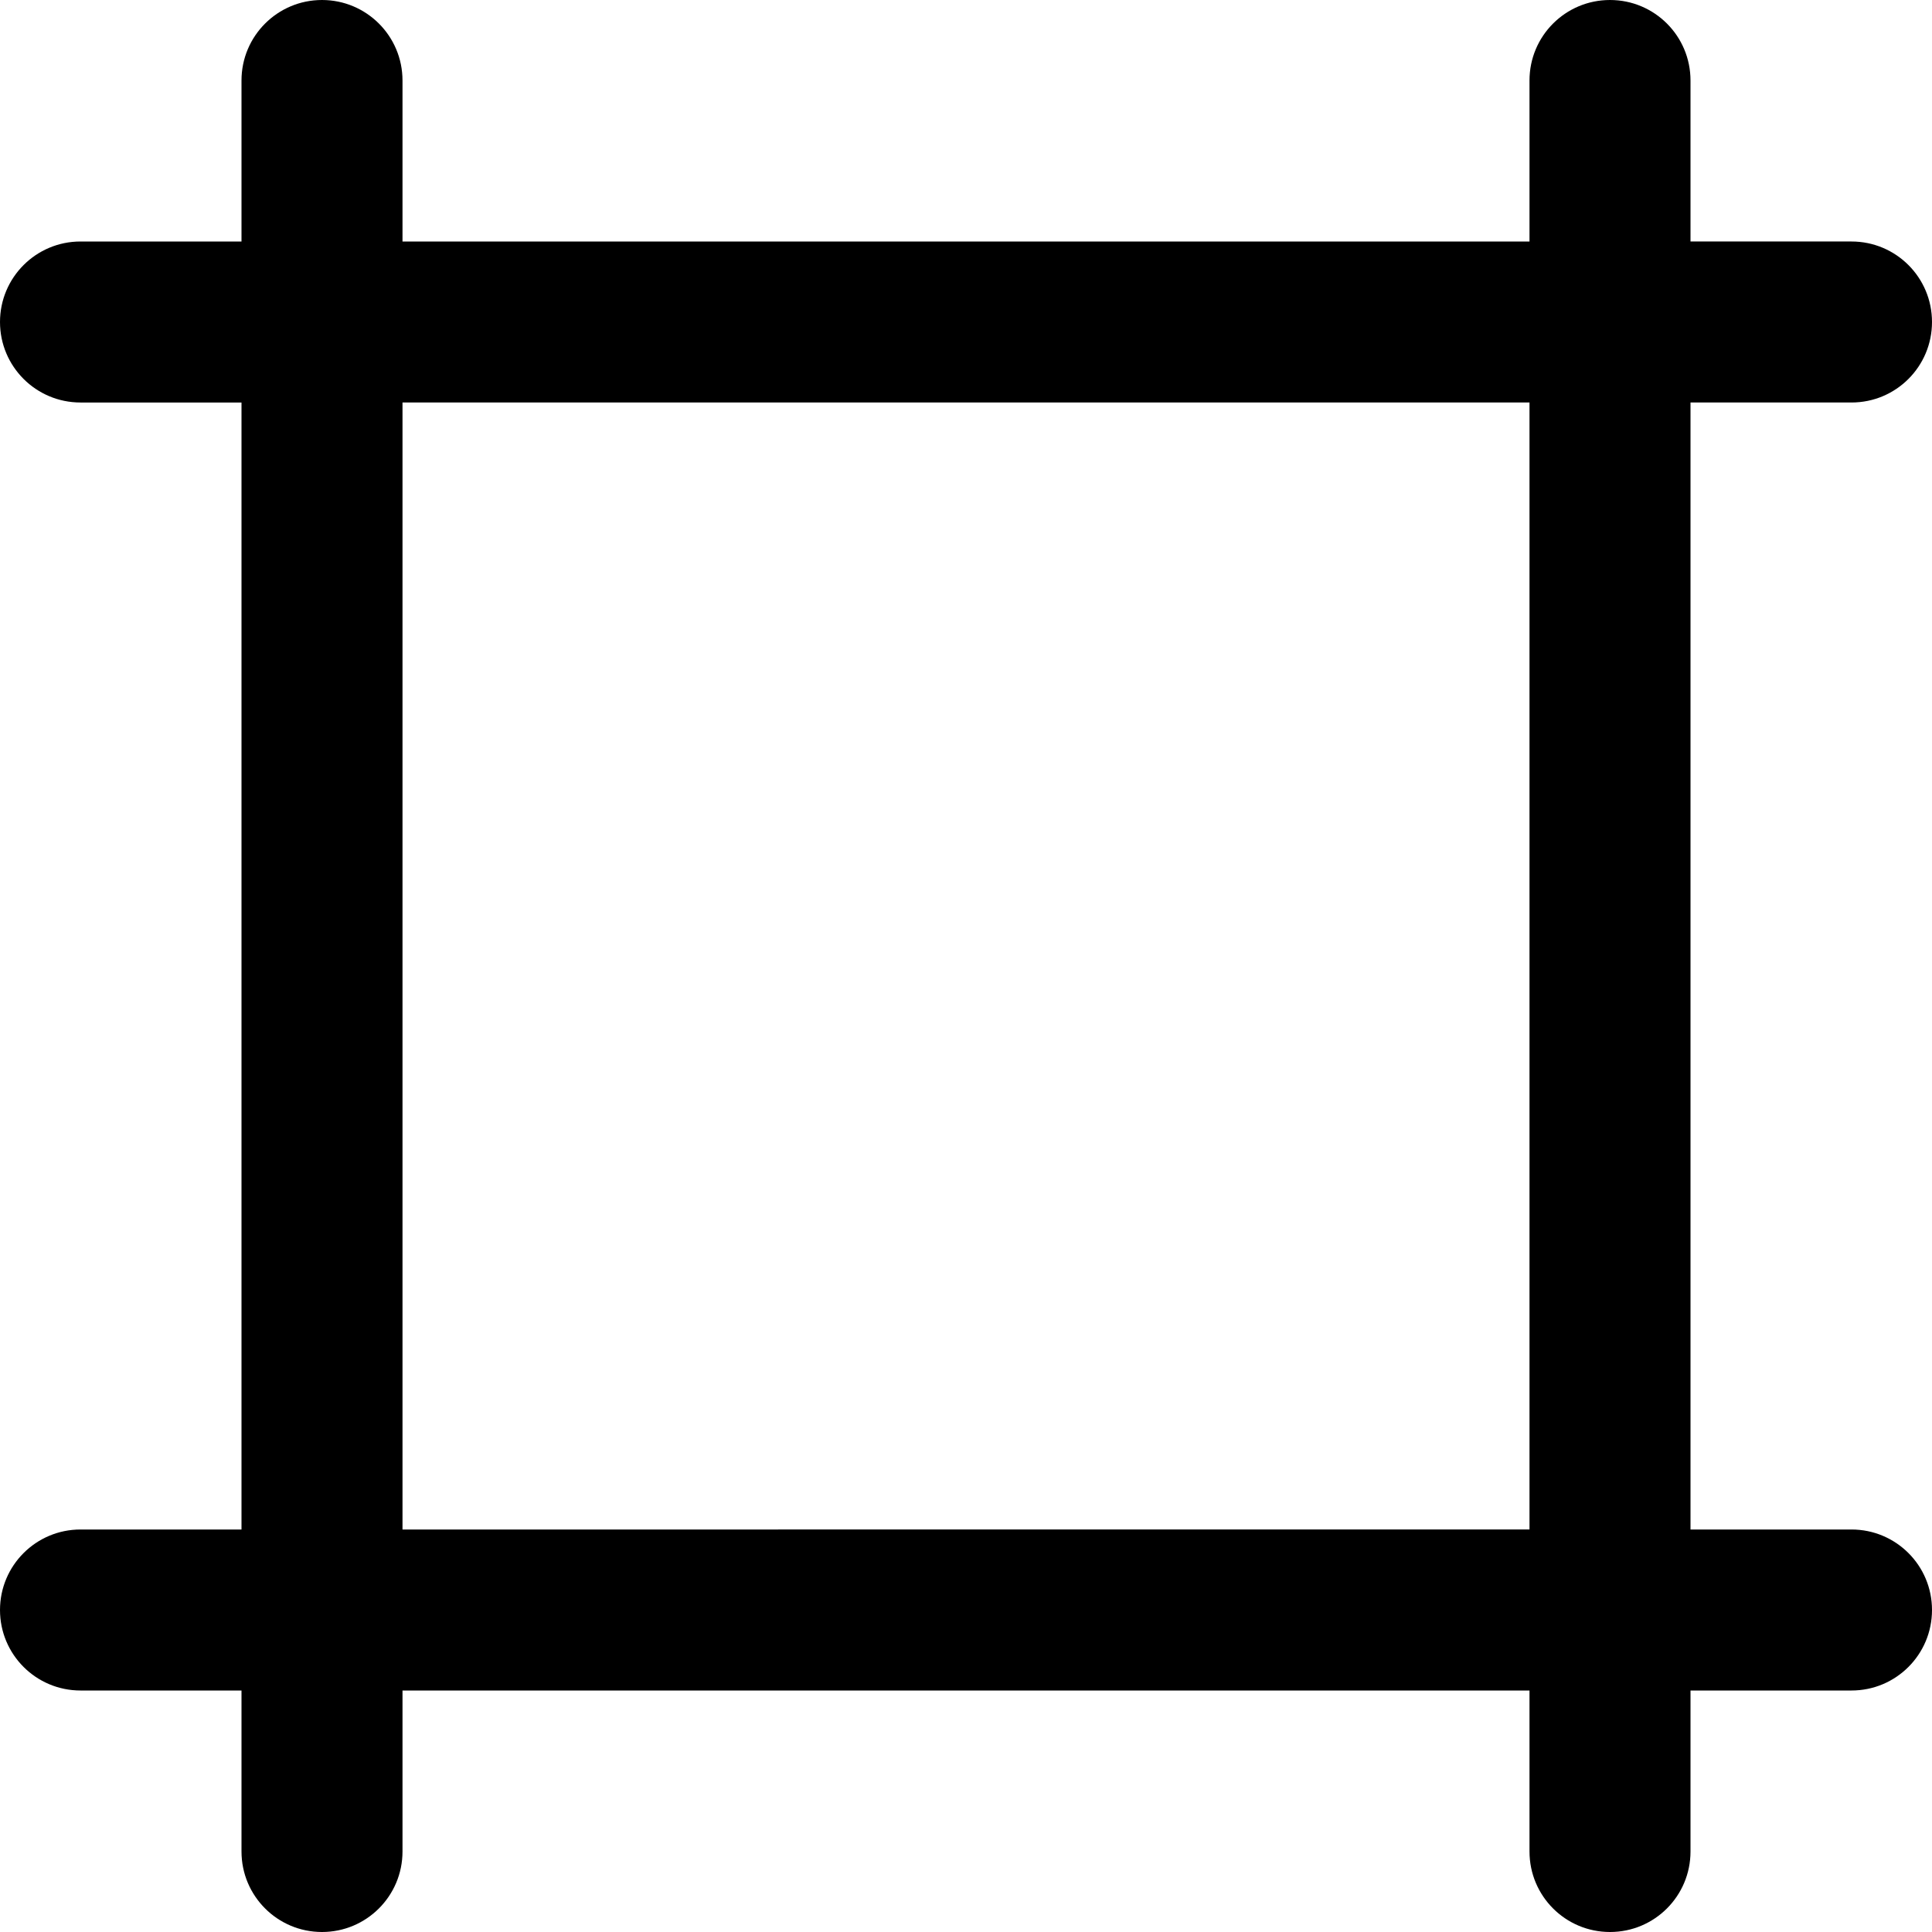 <?xml version="1.0" encoding="UTF-8"?>
<svg xmlns="http://www.w3.org/2000/svg" id="Layer_1" data-name="Layer 1" viewBox="0 0 24 24">
  <path d="m23,19h-2V5h2c.553,0,1-.447,1-1s-.447-1-1-1h-2V1c0-.553-.447-1-1-1s-1,.447-1,1v2H5V1c0-.553-.448-1-1-1s-1,.447-1,1v2H1c-.552,0-1,.447-1,1s.448,1,1,1h2v14H1c-.552,0-1,.447-1,1s.448,1,1,1h2v2c0,.553.448,1,1,1s1-.447,1-1v-2h14v2c0,.553.447,1,1,1s1-.447,1-1v-2h2c.553,0,1-.447,1-1s-.447-1-1-1Zm-18,0V5h14v14H5Z"/>
</svg>
